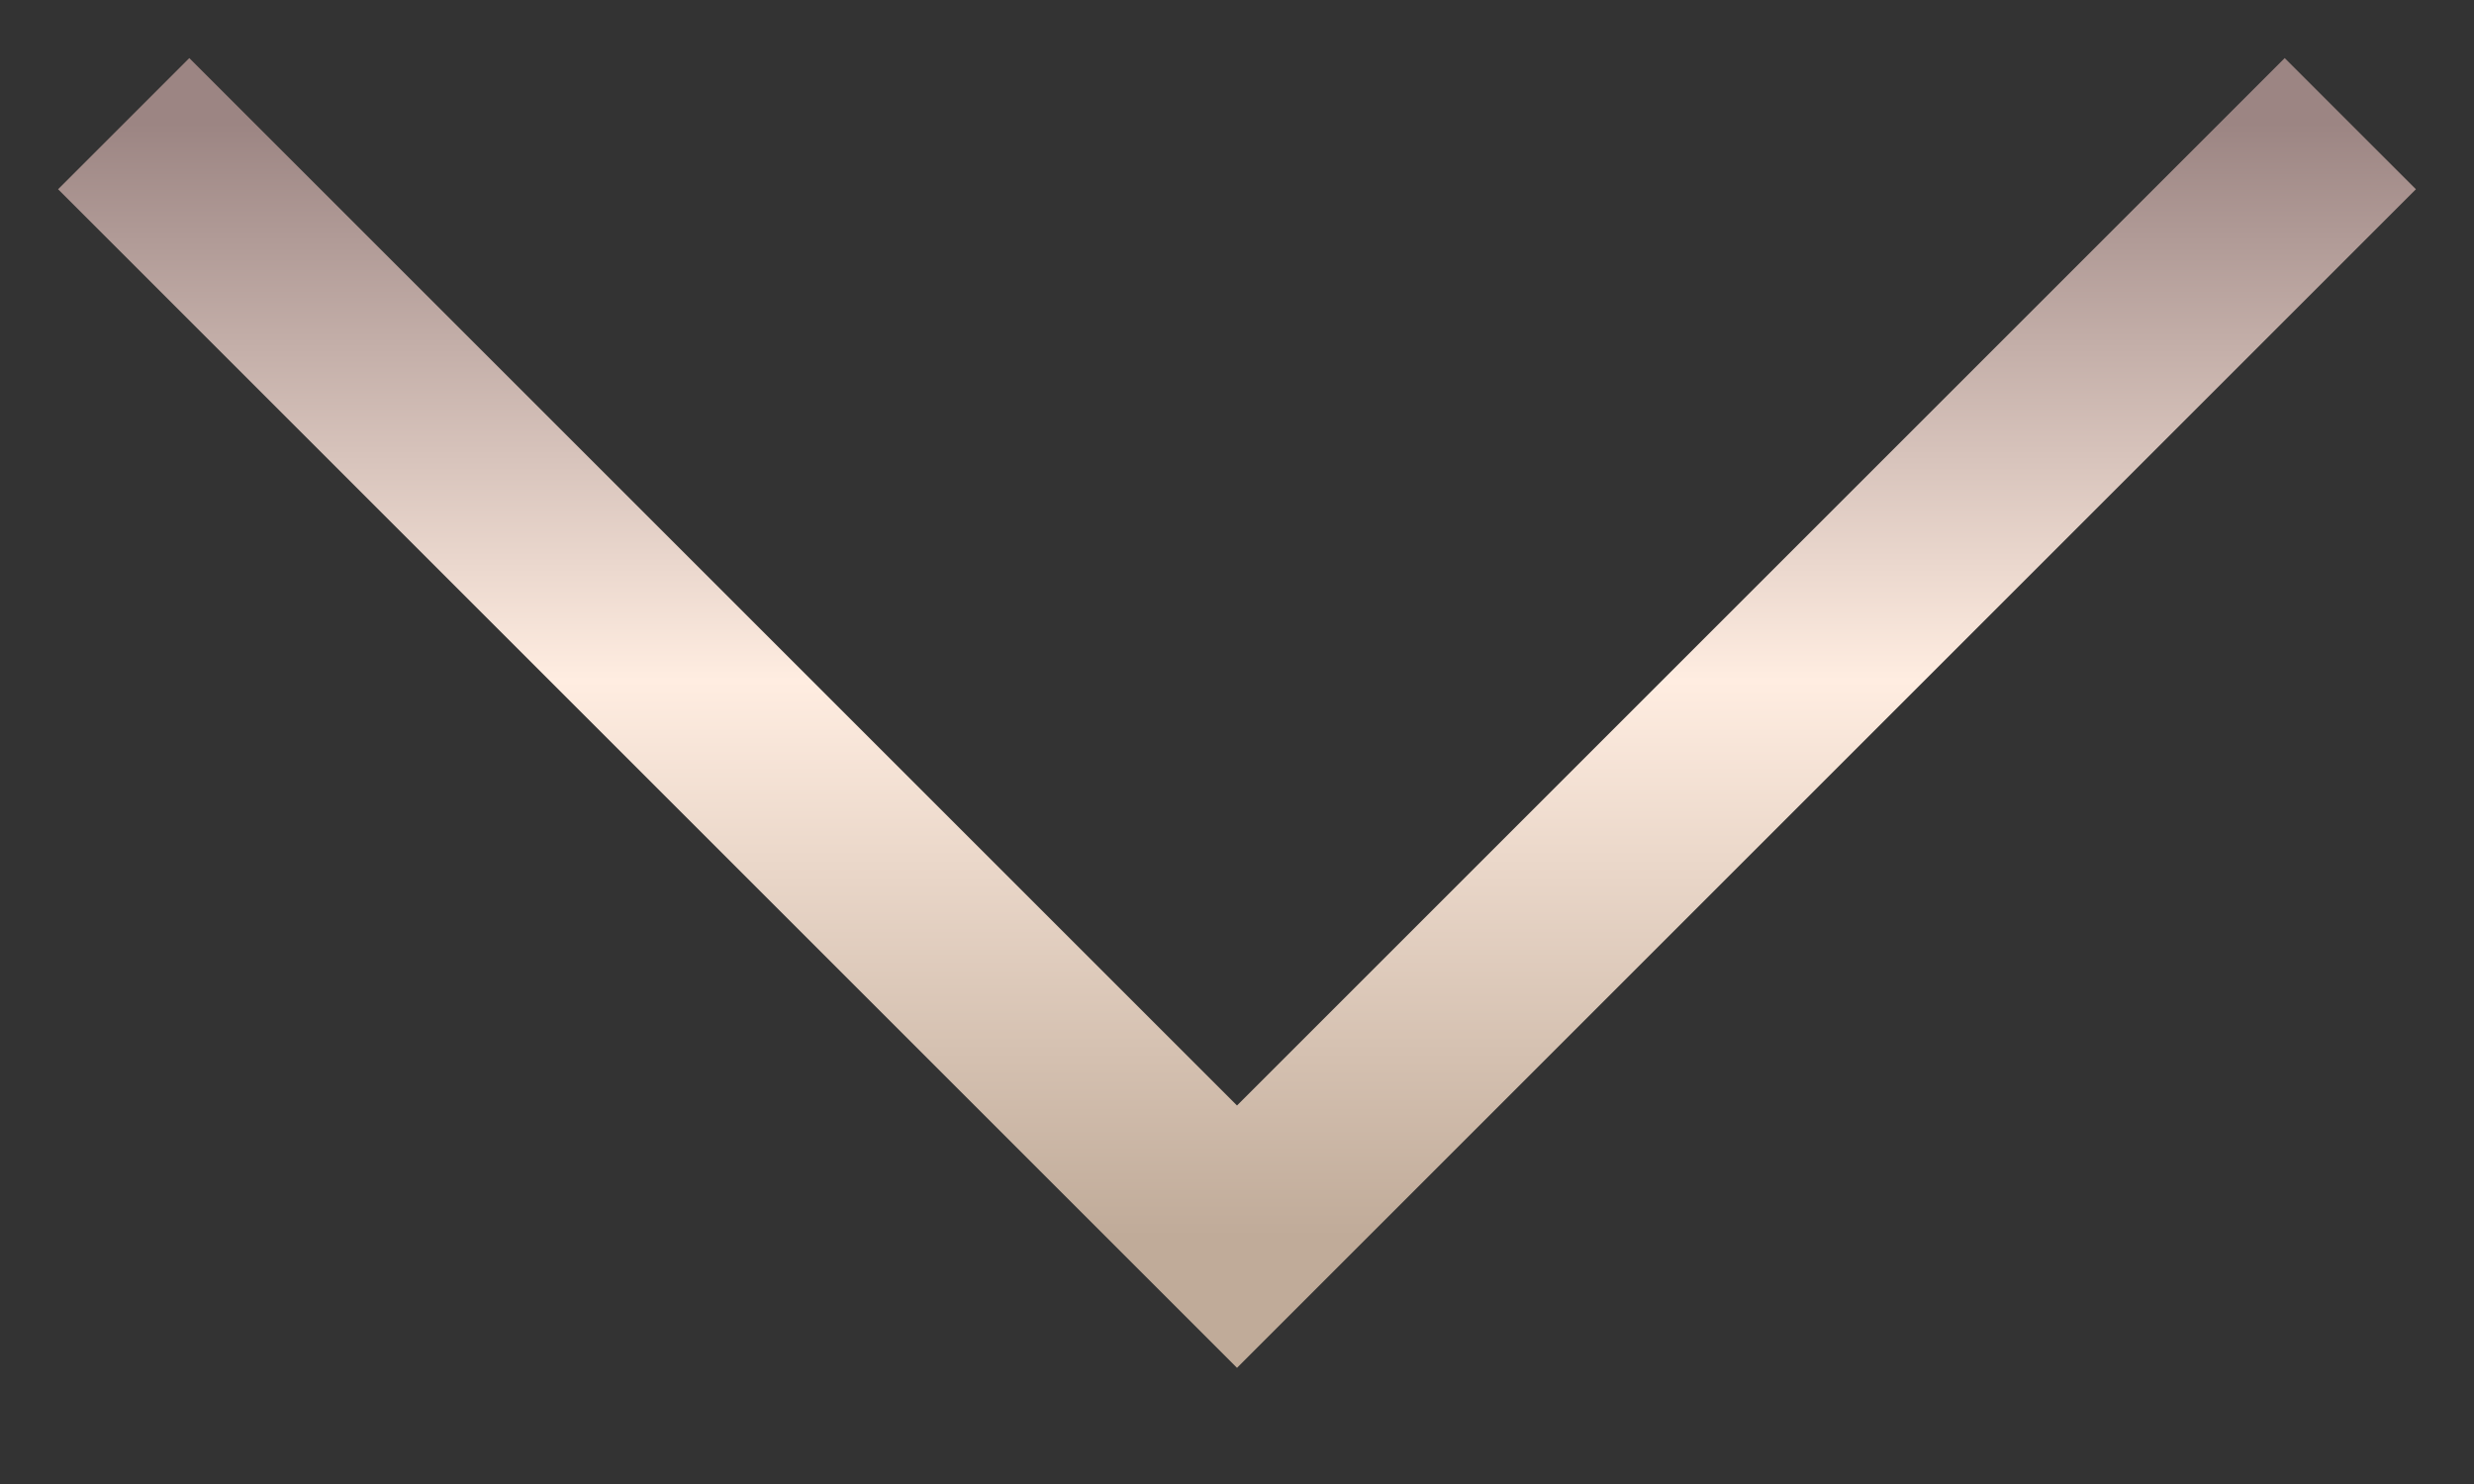 <svg width="20" height="12" viewBox="0 0 20 12" fill="none" xmlns="http://www.w3.org/2000/svg">
<rect x="0" y="0" width="20" height="12" fill="#333333" stroke="none"/>
<path d="M1 1L10 10L19 1" stroke="url(#paint0_linear_3_2815)" stroke-width="1.5"/>
<defs>
<linearGradient id="paint0_linear_3_2815" x1="10" y1="10" x2="10" y2="1" gradientUnits="userSpaceOnUse">
<stop stop-color="#C0AB99"/>
<stop offset="0.5" stop-color="#FFEDE1"/>
<stop offset="1" stop-color="#9C8583"/>
</linearGradient>
</defs>
</svg>
